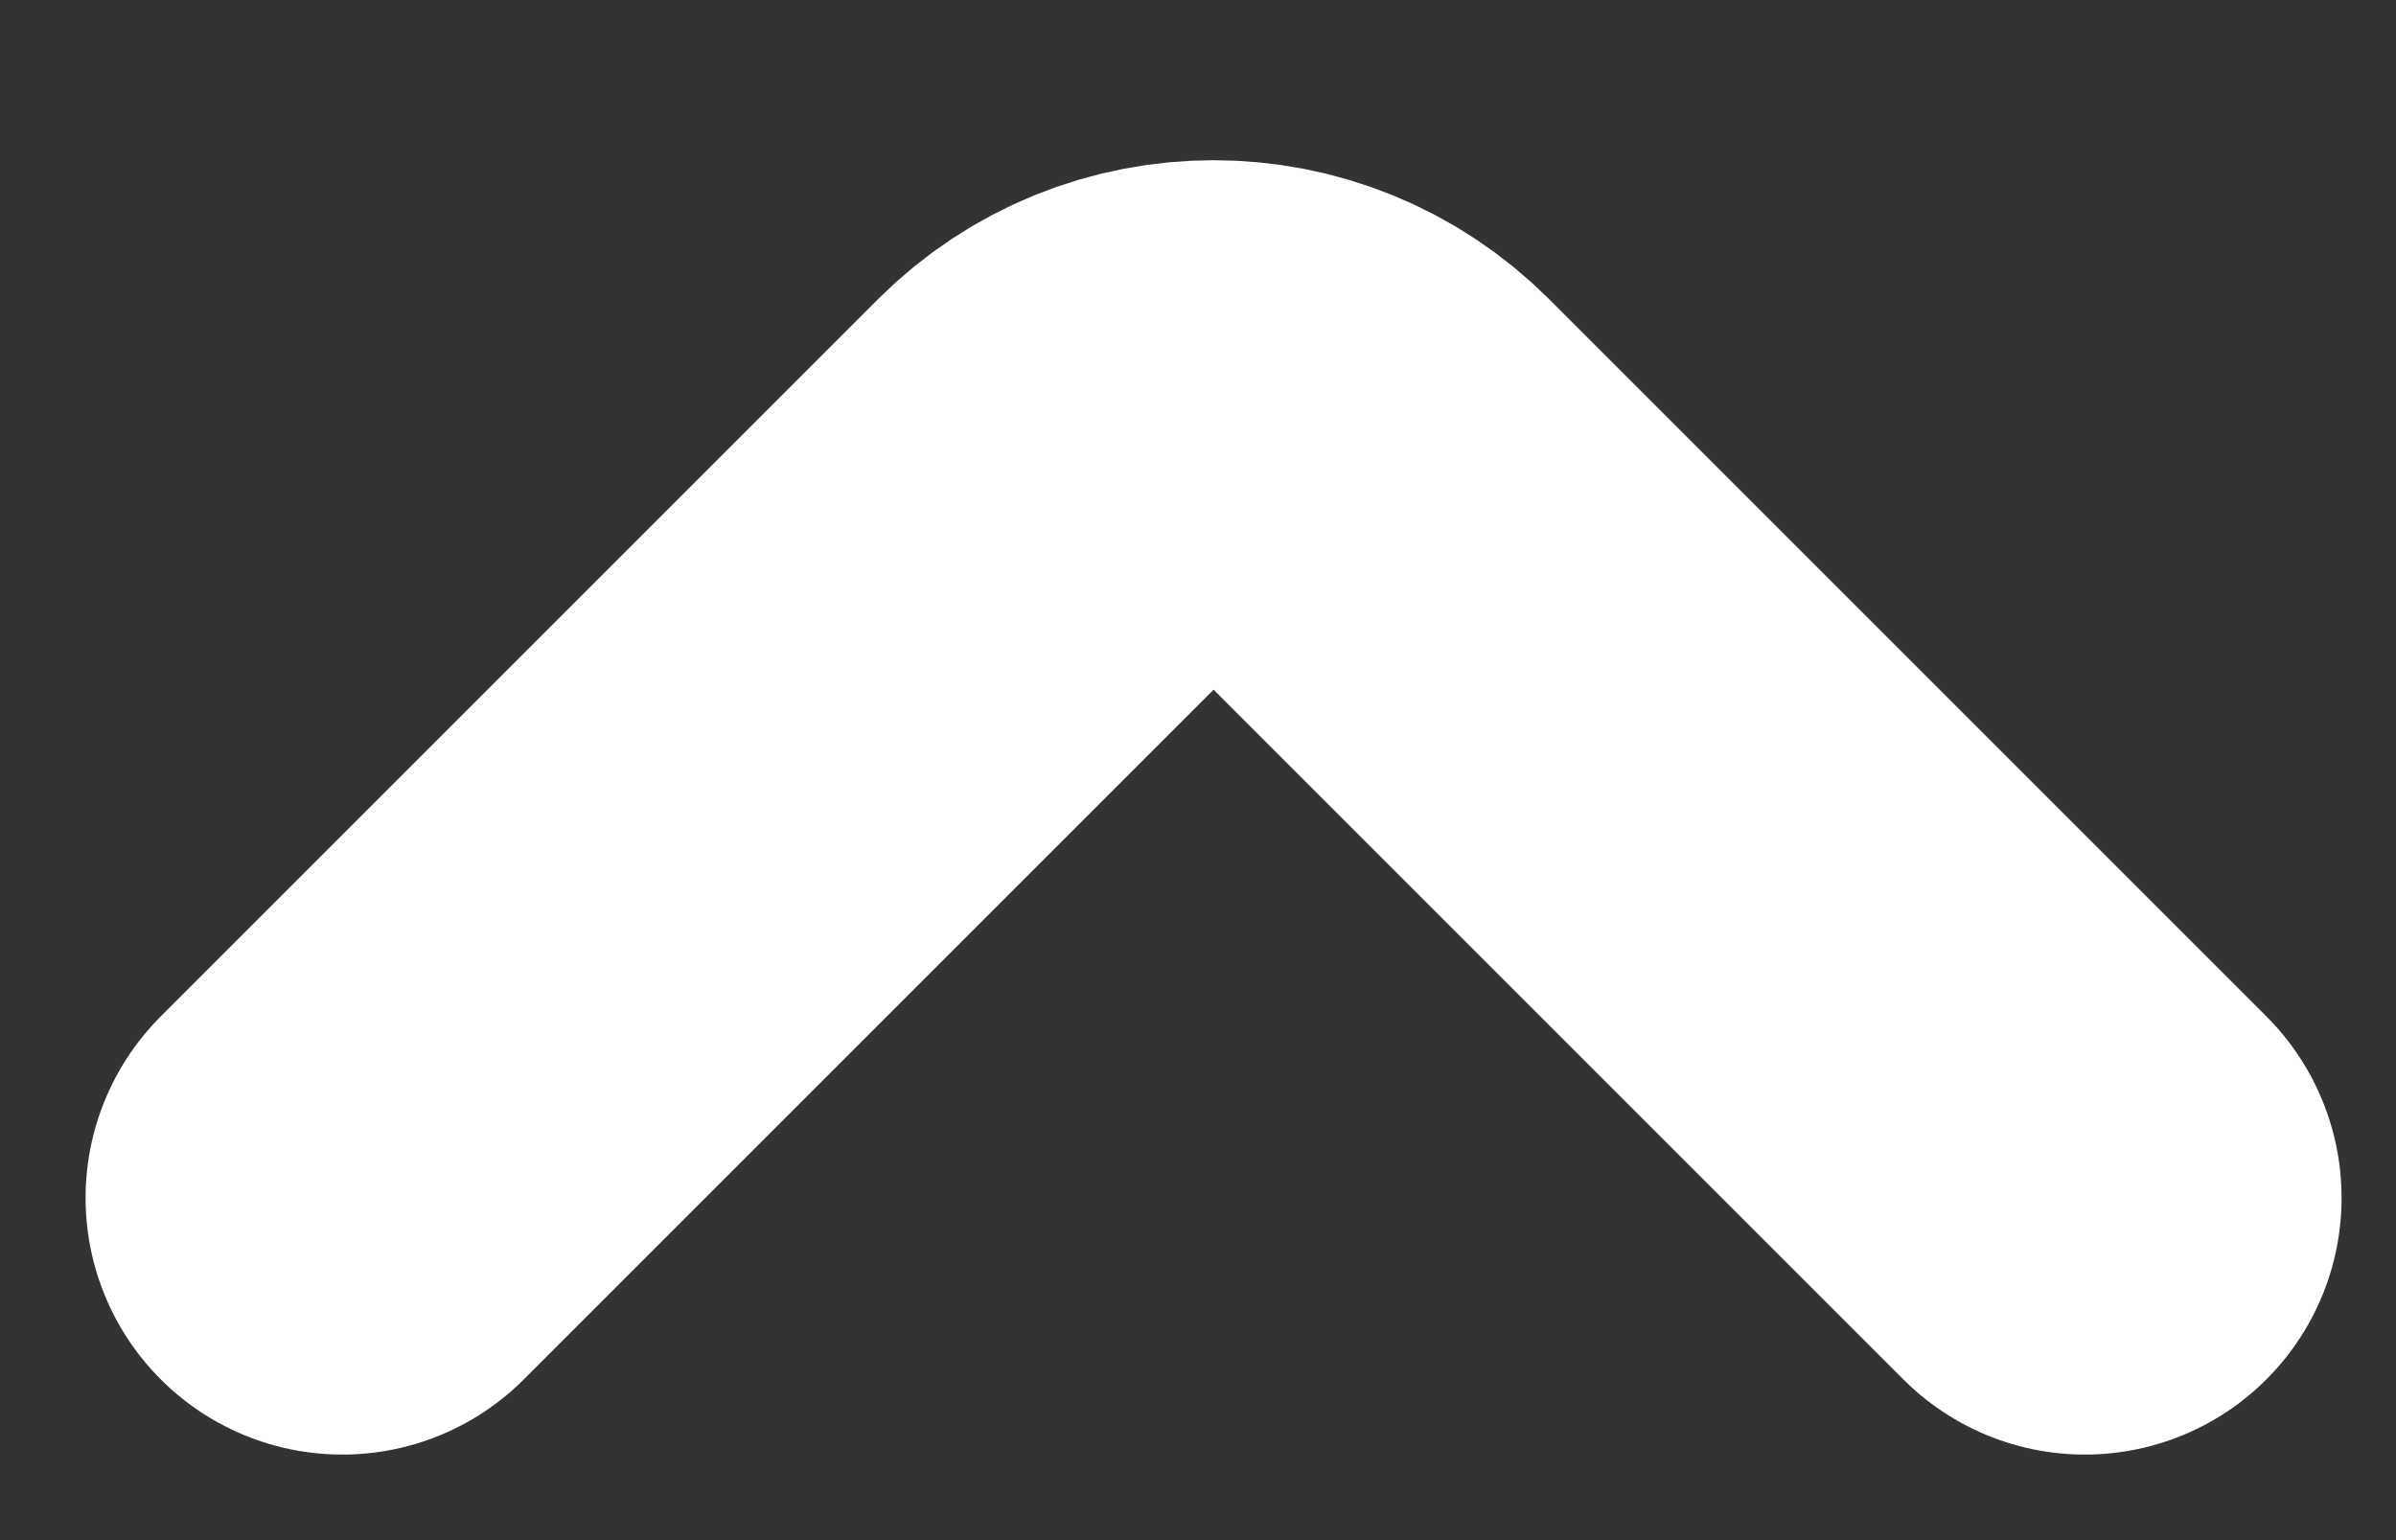 <svg width="14" height="9" viewBox="0 0 14 9" fill="none" xmlns="http://www.w3.org/2000/svg">
<rect x="0" y="0" width="14" height="9" fill="#333333" stroke="none"/>
<path d="M2 7L6.191 2.809C6.688 2.312 7.494 2.312 7.991 2.809L12.182 7" stroke="white" stroke-width="3" stroke-linecap="round"/>
</svg>
